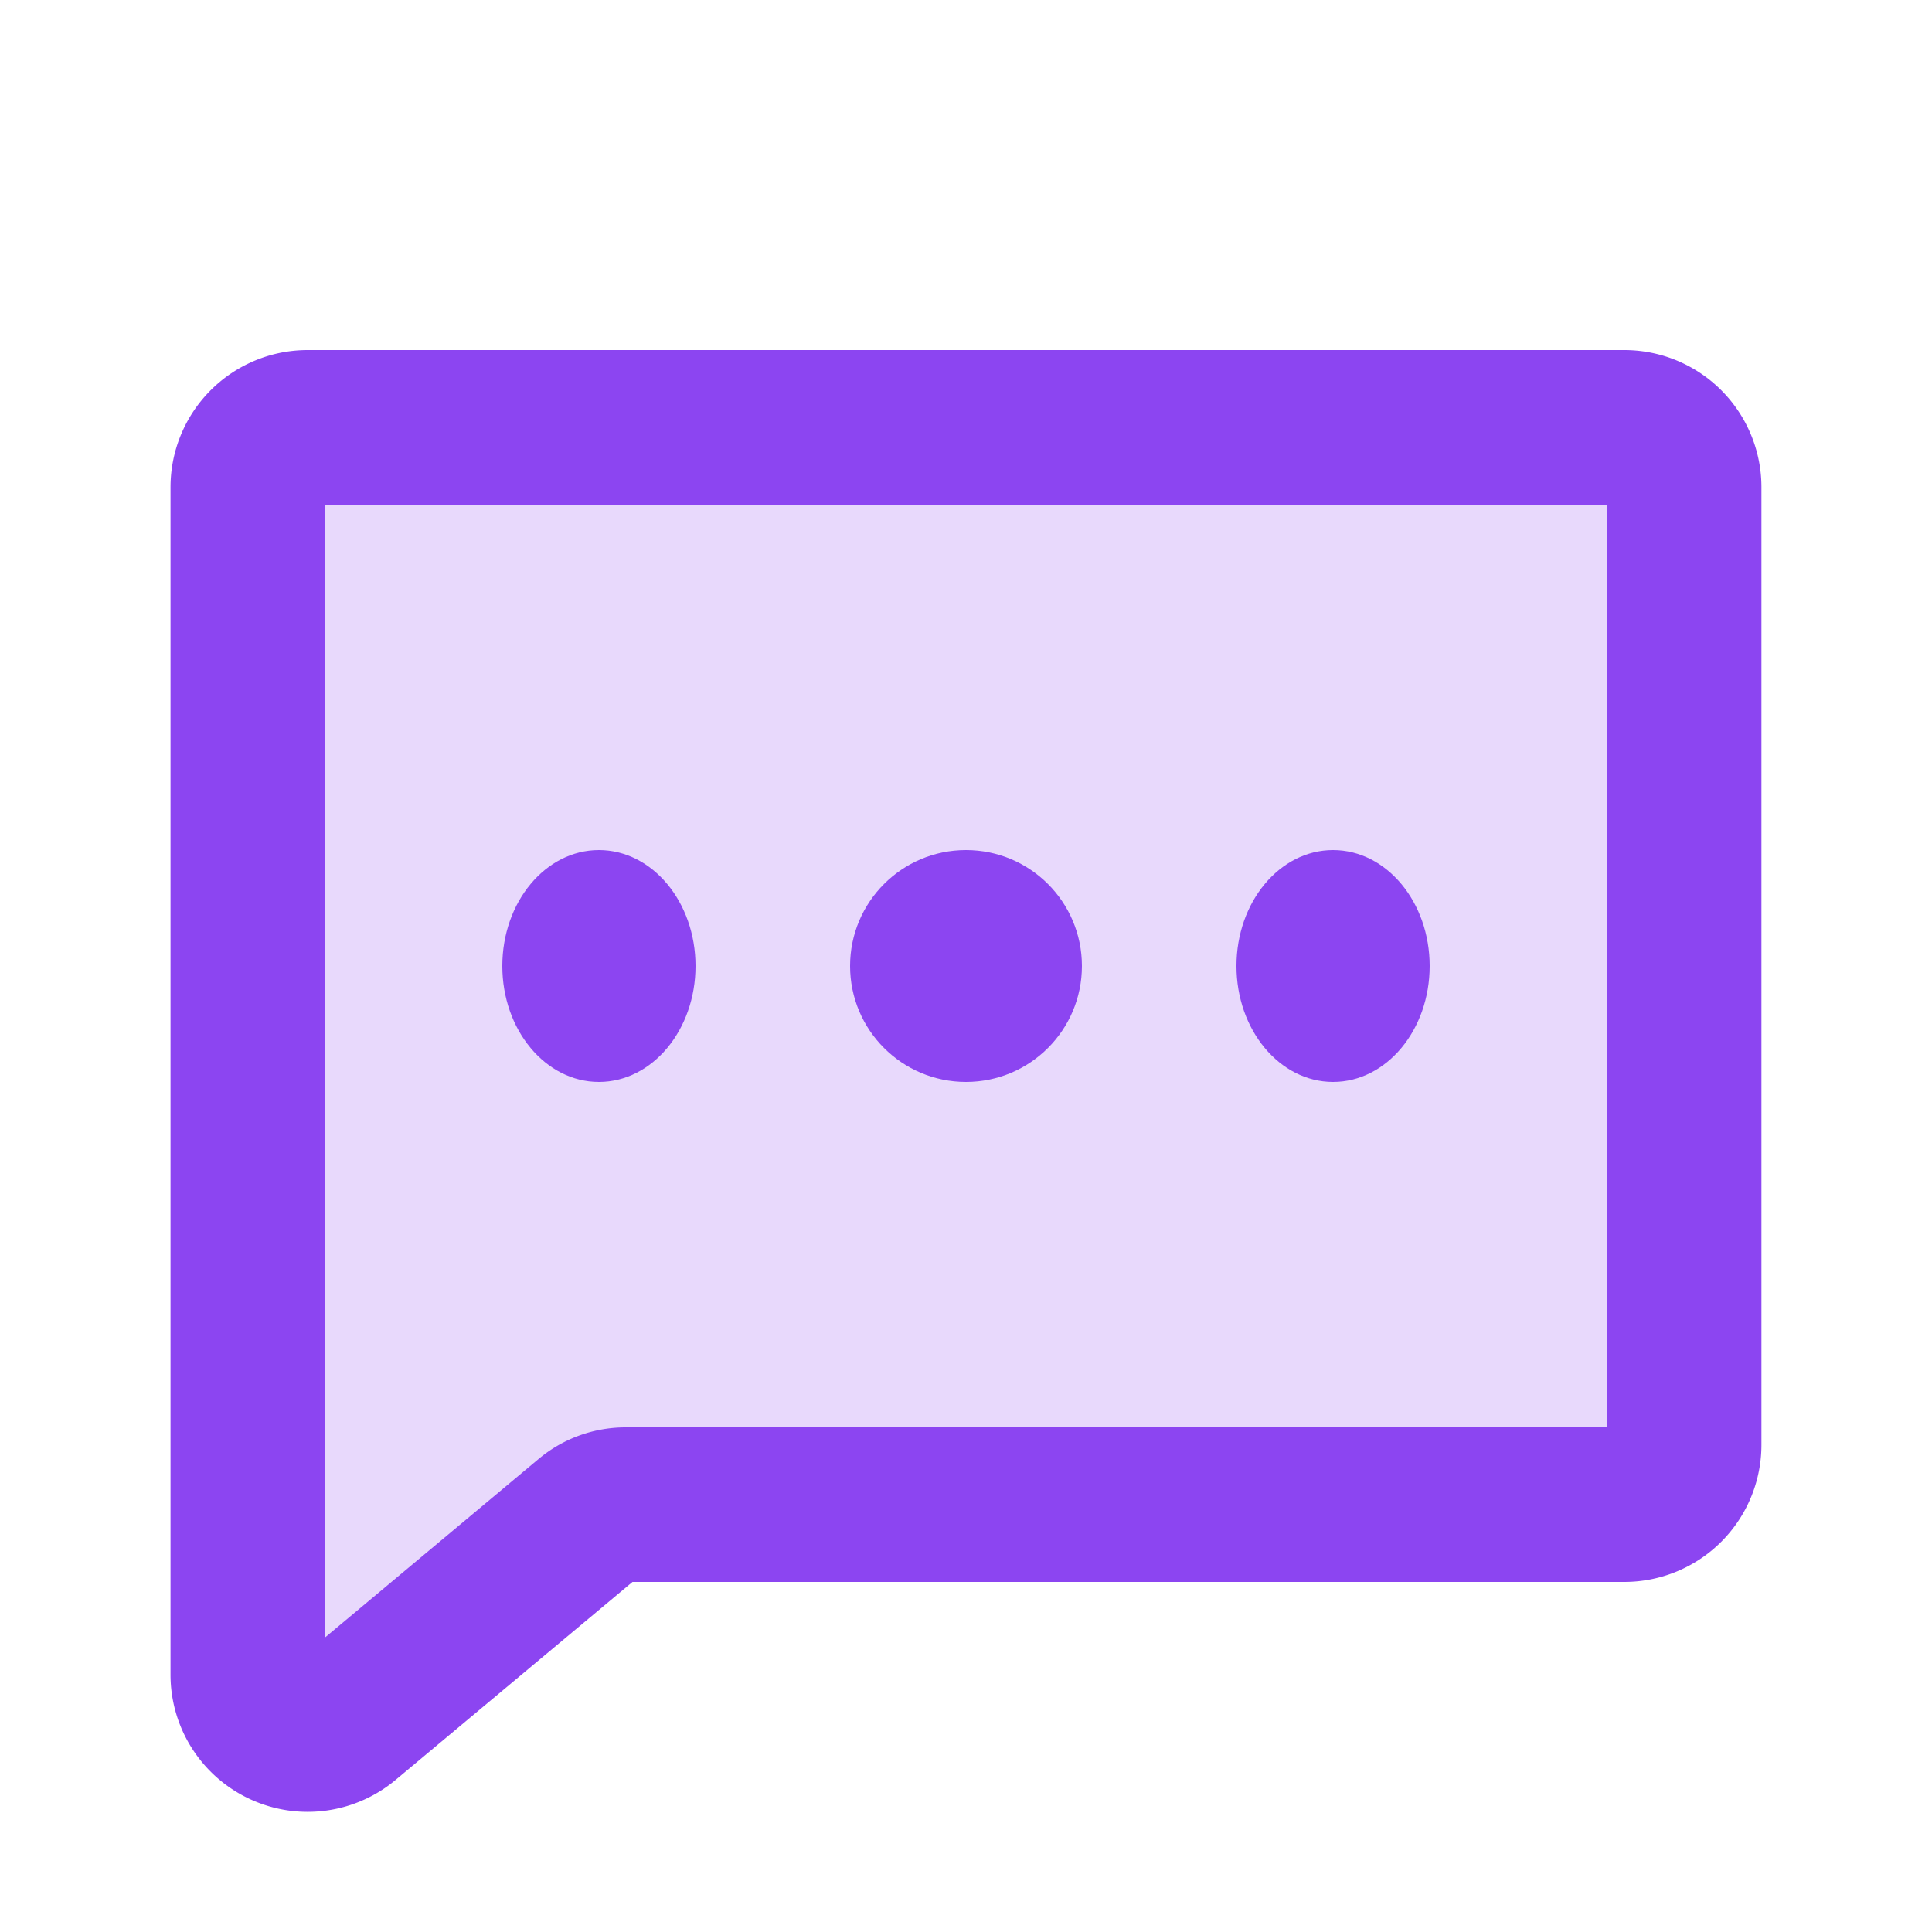<svg xmlns="http://www.w3.org/2000/svg" width="50" height="50" viewBox="0 0 50 50">
  <g id="Group_487" data-name="Group 487" transform="translate(0.238 0.238)">
    <rect id="Rectangle_276" data-name="Rectangle 276" width="50" height="50" transform="translate(-0.238 -0.238)" fill="none"/>
    <path id="Path_2054" data-name="Path 2054" d="M40.906,84.131l-6.37,5.344A1.549,1.549,0,0,1,32,88.294V57.549A1.549,1.549,0,0,1,33.549,56H67.624a1.549,1.549,0,0,1,1.549,1.549V82.331a1.549,1.549,0,0,1-1.549,1.549h-26Z" transform="translate(-25.825 -45.178)" fill="#8c45f1" opacity="0.2"/>
    <path id="Path_2055" data-name="Path 2055" d="M40.79,84.248l-6.254,5.227A1.549,1.549,0,0,1,32,88.294V57.549A1.549,1.549,0,0,1,33.549,56H67.624a1.549,1.549,0,0,1,1.549,1.549V82.331a1.549,1.549,0,0,1-1.549,1.549H41.777a1.51,1.51,0,0,0-.987.368Z" transform="translate(-25.825 -45.178)" fill="none" stroke="#8c45f1" stroke-linecap="round" stroke-linejoin="round" stroke-width="4"/>
    <circle id="Ellipse_189" data-name="Ellipse 189" cx="3" cy="3" r="3" transform="translate(21.762 21.762)" fill="#8c45f1"/>
    <ellipse id="Ellipse_190" data-name="Ellipse 190" cx="2.5" cy="3" rx="2.5" ry="3" transform="translate(12.762 21.762)" fill="#8c45f1"/>
    <ellipse id="Ellipse_191" data-name="Ellipse 191" cx="2.5" cy="3" rx="2.5" ry="3" transform="translate(31.762 21.762)" fill="#8c45f1"/>
  </g>
</svg>
